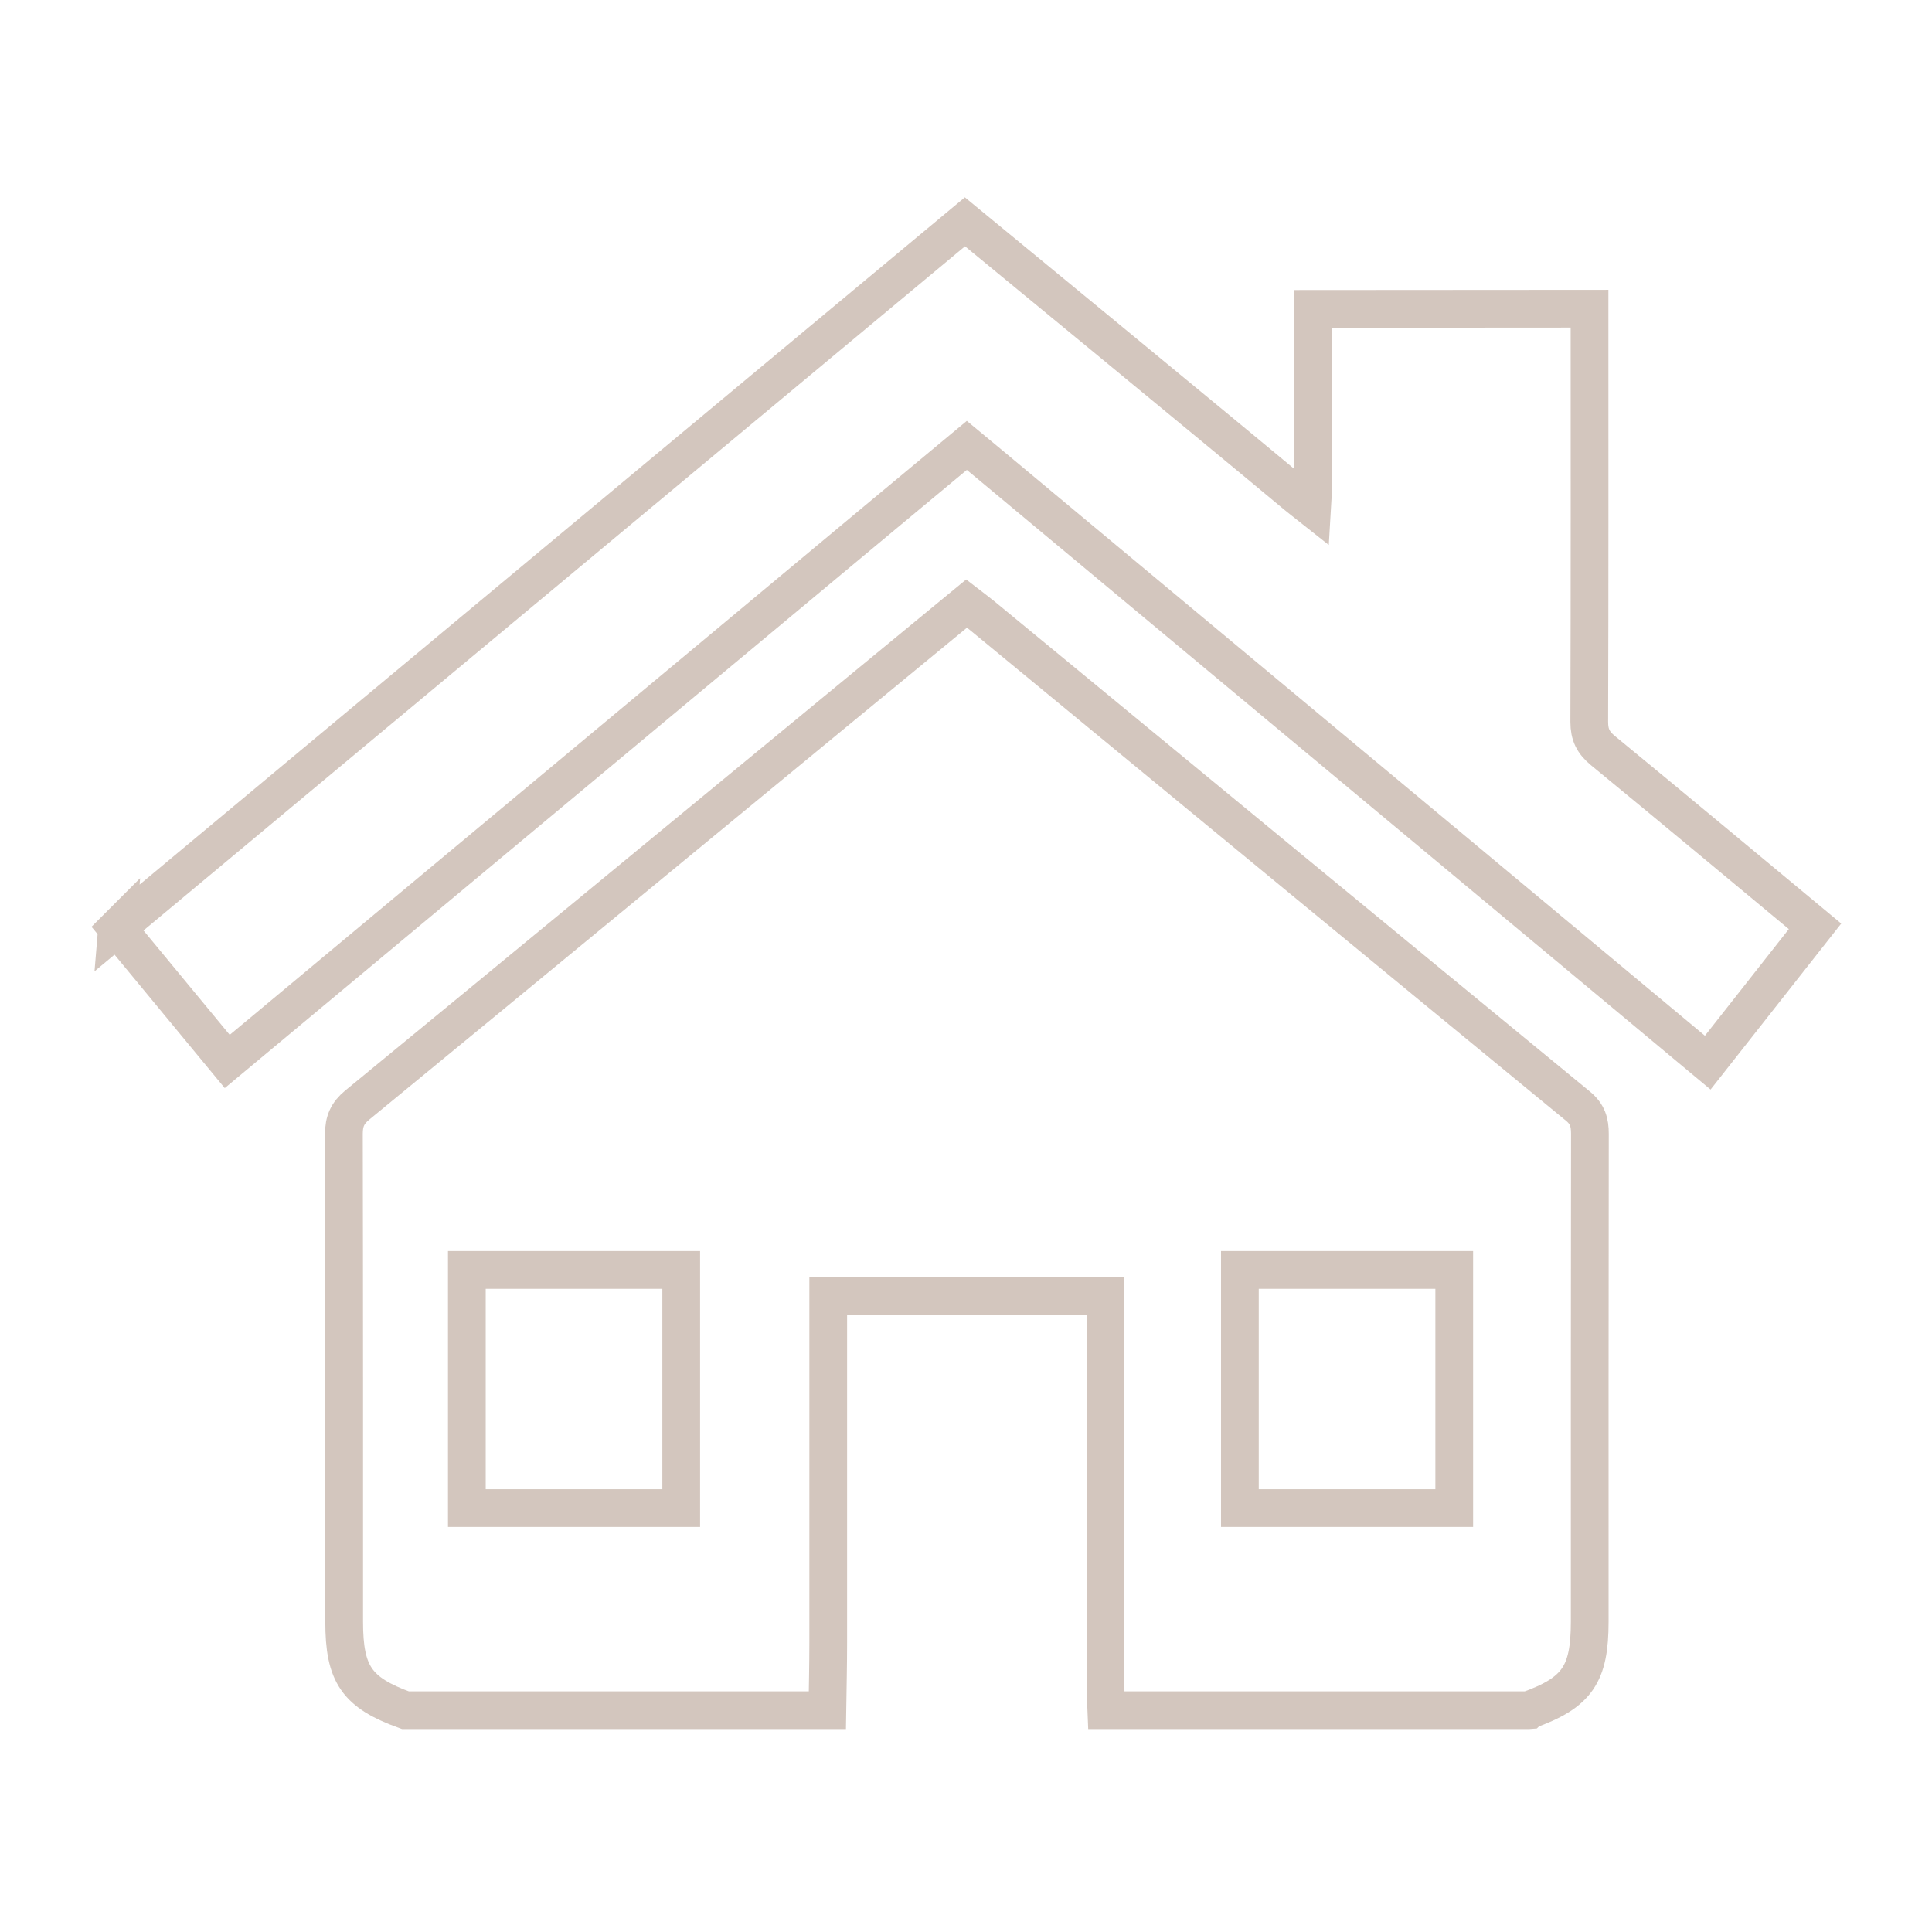 <?xml version="1.0" encoding="UTF-8"?>
<svg id="Layer_1" data-name="Layer 1" xmlns="http://www.w3.org/2000/svg" viewBox="0 0 512 512">
  <defs>
    <style>
      .cls-1 {
        fill: none;
        stroke: #d3c6be;
        stroke-miterlimit: 10;
        stroke-width: 10px;
      }
    </style>
  </defs>
  <path id="uuid-616d5f02-3627-4147-824f-53f56804c24b" class="cls-1" d="M405.05,453.22h-111.84c-.07-1.95-.23-3.9-.23-5.83v-103.87h-73.49v91.7c0,5.99-.14,11.99-.23,18h-111.84c-12.89-4.67-16.21-9.48-16.21-23.46,0-43.09.02-86.2-.07-129.28,0-3.3.93-5.48,3.53-7.62,42.13-34.59,84.2-69.29,126.29-103.94,11.68-9.62,23.39-19.23,35.19-28.96,1.53,1.18,2.86,2.16,4.11,3.18,52.63,43.34,105.24,86.73,157.92,130,2.55,2.09,3.16,4.3,3.16,7.34-.07,43.09-.05,86.2-.05,129.28,0,13.98-3.32,18.79-16.21,23.44l-.02.02ZM31.02,245.92C97.82,190.2,255.72,58.78,255.72,58.78c0,0,66.99,55.07,87.87,72.49,1.14.95,2.32,1.83,4.11,3.25.12-2.09.26-3.48.26-4.88v-47.78l73.28-.05c0,36.51.05,73-.07,109.52,0,3.37,1.05,5.46,3.6,7.57,18.81,15.45,37.49,31.03,56.23,46.59l-28.43,36.12c-63.5-52.89-126.98-105.8-190.46-158.69-1.83-1.53-3.69-3.04-5.9-4.88-7.2,5.97-14.33,11.89-21.46,17.84-58.18,48.47-116.34,96.95-174.53,145.42l-29.22-35.37.02-.02ZM328.58,336.55h56.81v63.11h-56.81v-63.11ZM123.72,336.55h56.81v63.11h-56.81v-63.11Z"/>
</svg>
